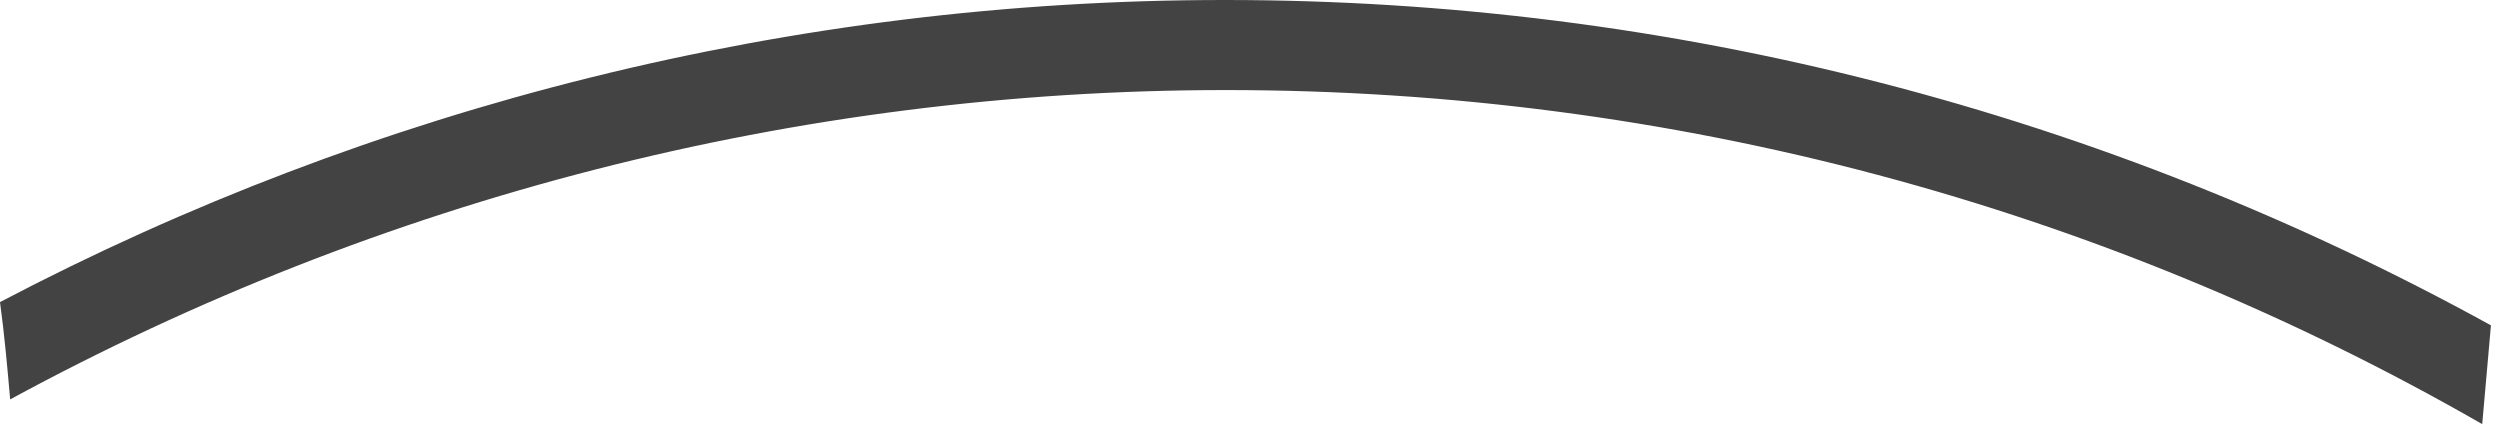 <?xml version="1.0" encoding="utf-8"?>
<svg xmlns="http://www.w3.org/2000/svg" fill="none" height="100%" overflow="visible" preserveAspectRatio="none" style="display: block;" viewBox="0 0 80 14" width="100%">
<path d="M0.325 12.781C12.131 6.367 25.47 2.882 39.227 2.882C53.45 2.882 67.207 6.553 79.431 13.572C79.524 12.502 79.617 11.434 79.71 10.411C67.3 3.579 53.496 0 39.181 0C25.377 0 11.945 3.393 0 9.667C0.139 10.69 0.232 11.712 0.325 12.781Z" fill="#434344" id="Vector"/>
</svg>